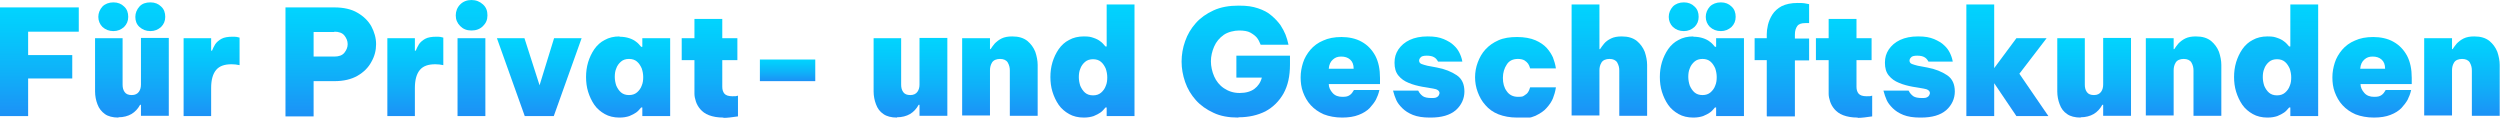 <svg xmlns="http://www.w3.org/2000/svg" xmlns:xlink="http://www.w3.org/1999/xlink" viewBox="0 0 844.2 39.7"><defs><style>      .cls-1 {        fill: url(#Unbenannter_Verlauf_14-17);      }      .cls-2 {        fill: url(#Unbenannter_Verlauf_14-19);      }      .cls-3 {        fill: url(#Unbenannter_Verlauf_14-11);      }      .cls-4 {        fill: url(#Unbenannter_Verlauf_14-10);      }      .cls-5 {        fill: url(#Unbenannter_Verlauf_14-12);      }      .cls-6 {        fill: url(#Unbenannter_Verlauf_14-13);      }      .cls-7 {        fill: url(#Unbenannter_Verlauf_14-18);      }      .cls-8 {        fill: url(#Unbenannter_Verlauf_14-15);      }      .cls-9 {        fill: url(#Unbenannter_Verlauf_14-14);      }      .cls-10 {        fill: url(#Unbenannter_Verlauf_14-16);      }      .cls-11 {        fill: url(#Unbenannter_Verlauf_14-28);      }      .cls-12 {        fill: url(#Unbenannter_Verlauf_14-26);      }      .cls-13 {        fill: url(#Unbenannter_Verlauf_14-22);      }      .cls-14 {        fill: url(#Unbenannter_Verlauf_14-27);      }      .cls-15 {        fill: url(#Unbenannter_Verlauf_14-24);      }      .cls-16 {        fill: url(#Unbenannter_Verlauf_14-23);      }      .cls-17 {        fill: url(#Unbenannter_Verlauf_14-21);      }      .cls-18 {        fill: url(#Unbenannter_Verlauf_14-20);      }      .cls-19 {        fill: url(#Unbenannter_Verlauf_14-25);      }      .cls-20 {        fill: url(#Unbenannter_Verlauf_14-5);      }      .cls-21 {        fill: url(#Unbenannter_Verlauf_14-4);      }      .cls-22 {        fill: url(#Unbenannter_Verlauf_14-3);      }      .cls-23 {        fill: url(#Unbenannter_Verlauf_14-7);      }      .cls-24 {        fill: url(#Unbenannter_Verlauf_14-6);      }      .cls-25 {        fill: url(#Unbenannter_Verlauf_14-2);      }      .cls-26 {        fill: url(#Unbenannter_Verlauf_14-9);      }      .cls-27 {        fill: url(#Unbenannter_Verlauf_14-8);      }      .cls-28 {        fill: url(#Unbenannter_Verlauf_14);      }    </style><linearGradient id="Unbenannter_Verlauf_14" data-name="Unbenannter Verlauf 14" x1="13.3" y1="2.5" x2="13.3" y2="39.2" gradientUnits="userSpaceOnUse"><stop offset="0" stop-color="#01d4fe"></stop><stop offset=".2" stop-color="#04cafc"></stop><stop offset=".6" stop-color="#0fb1f9"></stop><stop offset="1" stop-color="#1c91f6"></stop></linearGradient><linearGradient id="Unbenannter_Verlauf_14-2" data-name="Unbenannter Verlauf 14" x1="44.6" y1=".8" x2="44.6" y2="39.7" xlink:href="#Unbenannter_Verlauf_14"></linearGradient><linearGradient id="Unbenannter_Verlauf_14-3" data-name="Unbenannter Verlauf 14" x1="71.5" y1="12.4" x2="71.5" xlink:href="#Unbenannter_Verlauf_14"></linearGradient><linearGradient id="Unbenannter_Verlauf_14-4" data-name="Unbenannter Verlauf 14" x1="111.8" x2="111.8" xlink:href="#Unbenannter_Verlauf_14"></linearGradient><linearGradient id="Unbenannter_Verlauf_14-5" data-name="Unbenannter Verlauf 14" x1="140.3" y1="12.4" x2="140.3" xlink:href="#Unbenannter_Verlauf_14"></linearGradient><linearGradient id="Unbenannter_Verlauf_14-6" data-name="Unbenannter Verlauf 14" x1="159.2" y1="0" x2="159.2" xlink:href="#Unbenannter_Verlauf_14"></linearGradient><linearGradient id="Unbenannter_Verlauf_14-7" data-name="Unbenannter Verlauf 14" x1="182.1" y1="12.9" x2="182.1" xlink:href="#Unbenannter_Verlauf_14"></linearGradient><linearGradient id="Unbenannter_Verlauf_14-8" data-name="Unbenannter Verlauf 14" x1="212.1" y1="12.4" x2="212.1" y2="39.7" xlink:href="#Unbenannter_Verlauf_14"></linearGradient><linearGradient id="Unbenannter_Verlauf_14-9" data-name="Unbenannter Verlauf 14" x1="239.6" y1="6.5" x2="239.6" y2="39.7" xlink:href="#Unbenannter_Verlauf_14"></linearGradient><linearGradient id="Unbenannter_Verlauf_14-10" data-name="Unbenannter Verlauf 14" x1="266" y1="20.1" x2="266" y2="27.4" xlink:href="#Unbenannter_Verlauf_14"></linearGradient><linearGradient id="Unbenannter_Verlauf_14-11" data-name="Unbenannter Verlauf 14" x1="307.4" y1="12.9" x2="307.4" y2="39.7" xlink:href="#Unbenannter_Verlauf_14"></linearGradient><linearGradient id="Unbenannter_Verlauf_14-12" data-name="Unbenannter Verlauf 14" x1="337.6" y1="12.4" x2="337.6" xlink:href="#Unbenannter_Verlauf_14"></linearGradient><linearGradient id="Unbenannter_Verlauf_14-13" data-name="Unbenannter Verlauf 14" x1="368.9" y1="1.5" x2="368.9" y2="39.7" xlink:href="#Unbenannter_Verlauf_14"></linearGradient><linearGradient id="Unbenannter_Verlauf_14-14" data-name="Unbenannter Verlauf 14" x1="417.2" y1="2" x2="417.2" y2="39.7" xlink:href="#Unbenannter_Verlauf_14"></linearGradient><linearGradient id="Unbenannter_Verlauf_14-15" data-name="Unbenannter Verlauf 14" x1="452.6" y1="12.4" x2="452.6" y2="39.7" xlink:href="#Unbenannter_Verlauf_14"></linearGradient><linearGradient id="Unbenannter_Verlauf_14-16" data-name="Unbenannter Verlauf 14" x1="482.3" y1="12.4" x2="482.3" y2="39.7" xlink:href="#Unbenannter_Verlauf_14"></linearGradient><linearGradient id="Unbenannter_Verlauf_14-17" data-name="Unbenannter Verlauf 14" x1="511.8" y1="12.4" x2="511.8" y2="39.7" xlink:href="#Unbenannter_Verlauf_14"></linearGradient><linearGradient id="Unbenannter_Verlauf_14-18" data-name="Unbenannter Verlauf 14" x1="543.5" y1="1.5" x2="543.5" xlink:href="#Unbenannter_Verlauf_14"></linearGradient><linearGradient id="Unbenannter_Verlauf_14-19" data-name="Unbenannter Verlauf 14" x1="574.7" y1=".8" x2="574.7" y2="39.7" xlink:href="#Unbenannter_Verlauf_14"></linearGradient><linearGradient id="Unbenannter_Verlauf_14-20" data-name="Unbenannter Verlauf 14" x1="601.7" y1="1" x2="601.7" xlink:href="#Unbenannter_Verlauf_14"></linearGradient><linearGradient id="Unbenannter_Verlauf_14-21" data-name="Unbenannter Verlauf 14" x1="622.6" y1="6.5" x2="622.6" y2="39.7" xlink:href="#Unbenannter_Verlauf_14"></linearGradient><linearGradient id="Unbenannter_Verlauf_14-22" data-name="Unbenannter Verlauf 14" x1="647.9" y1="12.4" x2="647.9" y2="39.7" xlink:href="#Unbenannter_Verlauf_14"></linearGradient><linearGradient id="Unbenannter_Verlauf_14-23" data-name="Unbenannter Verlauf 14" x1="677.8" y1="1.5" x2="677.8" xlink:href="#Unbenannter_Verlauf_14"></linearGradient><linearGradient id="Unbenannter_Verlauf_14-24" data-name="Unbenannter Verlauf 14" x1="707.2" y1="12.9" x2="707.2" y2="39.7" xlink:href="#Unbenannter_Verlauf_14"></linearGradient><linearGradient id="Unbenannter_Verlauf_14-25" data-name="Unbenannter Verlauf 14" x1="737.4" y1="12.4" x2="737.4" xlink:href="#Unbenannter_Verlauf_14"></linearGradient><linearGradient id="Unbenannter_Verlauf_14-26" data-name="Unbenannter Verlauf 14" x1="768.6" y1="1.5" x2="768.6" y2="39.7" xlink:href="#Unbenannter_Verlauf_14"></linearGradient><linearGradient id="Unbenannter_Verlauf_14-27" data-name="Unbenannter Verlauf 14" x1="801" y1="12.4" x2="801" y2="39.7" xlink:href="#Unbenannter_Verlauf_14"></linearGradient><linearGradient id="Unbenannter_Verlauf_14-28" data-name="Unbenannter Verlauf 14" x1="831.4" y1="12.4" x2="831.4" xlink:href="#Unbenannter_Verlauf_14"></linearGradient></defs><g><g id="Ebene_1"><g><path class="cls-28" d="M0,39.2V2.5h26.6v8.2H9.5v7.9h14.9v7.9h-14.9v12.7H0Z"></path><path class="cls-25" d="M40,39.7c-1.9,0-3.5-.4-4.6-1.2s-2-1.9-2.5-3.3c-.5-1.3-.8-2.8-.8-4.3V12.9h9.3v15.7c0,1,.2,1.8.7,2.5.5.7,1.3,1,2.4,1s1.9-.4,2.4-1.1c.5-.7.7-1.5.7-2.5v-15.7h9.4v26.3h-9.4v-3.7h-.3c-.7,1.3-1.7,2.4-2.9,3.1-1.2.7-2.7,1.1-4.4,1.1ZM38.3,10.5c-1.5,0-2.7-.5-3.7-1.4-.9-.9-1.4-2.1-1.4-3.4s.5-2.5,1.4-3.5c.9-.9,2.2-1.4,3.7-1.4s2.7.5,3.6,1.4c1,.9,1.4,2.1,1.4,3.5s-.5,2.5-1.4,3.4c-1,.9-2.2,1.4-3.6,1.4ZM50.8,10.5c-1.5,0-2.7-.5-3.7-1.4s-1.4-2.1-1.4-3.4.5-2.5,1.4-3.5,2.2-1.4,3.7-1.4,2.7.5,3.6,1.4c1,.9,1.4,2.1,1.4,3.5s-.5,2.5-1.4,3.4c-1,.9-2.2,1.4-3.6,1.4Z"></path><path class="cls-22" d="M62,39.2V12.9h9.3v4.2h.3c.3-.7.6-1.4,1.1-2.2.5-.7,1.2-1.3,2.1-1.8.9-.5,2.2-.7,3.7-.7s1.6.1,2.4.3v9.3c-.9-.2-1.8-.3-2.7-.3-2.4,0-4.1.6-5.2,1.9-1.1,1.3-1.7,3.3-1.7,6.1v9.5h-9.4Z"></path><path class="cls-21" d="M96.4,39.2V2.5h16.5c3.1,0,5.8.6,7.8,1.8,2.1,1.2,3.7,2.8,4.7,4.6,1,1.9,1.6,3.9,1.6,6s-.5,4.1-1.6,6c-1,1.9-2.6,3.5-4.7,4.7-2.1,1.2-4.7,1.8-7.8,1.8h-7v11.9h-9.5ZM112.9,10.8h-7v8.3h7c1.5,0,2.7-.4,3.4-1.3.7-.9,1.1-1.8,1.1-2.9s-.4-2-1.1-2.9c-.7-.9-1.9-1.3-3.4-1.3Z"></path><path class="cls-20" d="M130.8,39.2V12.9h9.3v4.2h.3c.3-.7.6-1.4,1.1-2.2.5-.7,1.2-1.3,2.1-1.8.9-.5,2.2-.7,3.7-.7s1.6.1,2.4.3v9.3c-.9-.2-1.8-.3-2.7-.3-2.4,0-4.1.6-5.2,1.9-1.1,1.3-1.7,3.3-1.7,6.1v9.5h-9.4Z"></path><path class="cls-24" d="M159.2,10.3c-1.6,0-2.8-.5-3.8-1.5-1-1-1.5-2.2-1.5-3.6s.5-2.7,1.5-3.7c1-1,2.3-1.5,3.8-1.5s2.8.5,3.9,1.5,1.5,2.2,1.5,3.7-.5,2.6-1.5,3.6c-1,1-2.3,1.5-3.9,1.5ZM154.5,39.2V12.9h9.4v26.3h-9.4Z"></path><path class="cls-23" d="M177.2,39.2l-9.4-26.3h9.3l5.1,15.9,4.9-15.9h9.3l-9.4,26.3h-9.8Z"></path><path class="cls-27" d="M209.2,12.4c1.3,0,2.4.2,3.3.5.9.3,1.7.7,2.3,1.2.6.4,1.1,1,1.7,1.7h.4v-2.9h9.4v26.3h-9.4v-2.9h-.4c-.6.7-1.1,1.3-1.7,1.7-.6.4-1.3.8-2.3,1.2-.9.3-2,.5-3.3.5-1.9,0-3.6-.4-5-1.2-1.4-.8-2.6-1.8-3.5-3.1-.9-1.3-1.6-2.8-2.1-4.4-.5-1.6-.7-3.3-.7-5s.2-3.3.7-5c.5-1.6,1.2-3.1,2.1-4.4.9-1.3,2.1-2.4,3.5-3.1,1.4-.8,3.1-1.2,5-1.2ZM212.4,19.9c-1.1,0-2,.3-2.7.9-.7.6-1.3,1.4-1.6,2.3-.4.9-.5,1.9-.5,2.9s.2,2,.5,2.9c.4.9.9,1.7,1.6,2.3.7.6,1.6.9,2.7.9s2-.3,2.7-.9c.7-.6,1.3-1.4,1.6-2.3.4-.9.5-1.9.5-2.9s-.2-2-.5-2.9c-.4-.9-.9-1.7-1.6-2.3-.7-.6-1.6-.9-2.7-.9Z"></path><path class="cls-26" d="M244.3,39.7c-2,0-3.6-.3-4.9-.8-1.3-.5-2.2-1.2-2.9-2-.7-.8-1.2-1.7-1.5-2.6-.3-.9-.5-1.8-.5-2.6,0-.8,0-1.5,0-2v-9.4h-4.3v-7.4h4.3v-6.5h9.4v6.5h5.1v7.4h-5.1v9c0,.9.2,1.7.7,2.3.5.6,1.4.9,2.7.9s1.2,0,1.9-.2v7c-2,.3-3.6.5-4.9.5Z"></path><path class="cls-4" d="M256.6,27.4v-7.3h18.7v7.3h-18.7Z"></path><path class="cls-3" d="M302.9,39.7c-1.9,0-3.5-.4-4.6-1.2-1.2-.8-2-1.9-2.5-3.3-.5-1.3-.8-2.8-.8-4.3V12.9h9.3v15.7c0,1,.2,1.8.7,2.5.5.7,1.3,1,2.4,1s1.9-.4,2.4-1.1c.5-.7.7-1.5.7-2.5v-15.7h9.4v26.3h-9.4v-3.7h-.3c-.7,1.3-1.7,2.4-2.9,3.1-1.2.7-2.7,1.1-4.4,1.1Z"></path><path class="cls-5" d="M324.9,39.2V12.9h9.4v3.7h.2c.4-.6.8-1.2,1.4-1.9.6-.6,1.3-1.2,2.3-1.7,1-.5,2.2-.7,3.6-.7,2.2,0,3.8.5,5.1,1.5,1.2,1,2.1,2.2,2.7,3.7.5,1.5.8,3,.8,4.4v17.2h-9.4v-15.3c0-1-.2-1.8-.7-2.7-.5-.8-1.4-1.2-2.6-1.2s-2.2.4-2.7,1.2c-.5.8-.7,1.7-.7,2.6v15.3h-9.4Z"></path><path class="cls-6" d="M366,39.7c-1.9,0-3.6-.4-5-1.2-1.4-.8-2.6-1.8-3.5-3.1-.9-1.3-1.6-2.8-2.1-4.4-.5-1.6-.7-3.3-.7-5s.2-3.3.7-5c.5-1.6,1.2-3.1,2.1-4.4.9-1.3,2.1-2.4,3.5-3.1,1.4-.8,3.1-1.2,5-1.2s2.4.2,3.3.5c.9.3,1.7.7,2.3,1.2.6.4,1.1,1,1.7,1.7h.4V1.5h9.4v37.7h-9.4v-2.9h-.4c-.6.7-1.1,1.3-1.7,1.7-.6.4-1.3.8-2.3,1.2-.9.3-2,.5-3.3.5ZM369.1,32.2c1.1,0,2-.3,2.7-.9.7-.6,1.3-1.4,1.6-2.3.4-.9.5-1.9.5-2.9s-.2-2-.5-2.9c-.4-.9-.9-1.7-1.6-2.3-.7-.6-1.6-.9-2.7-.9s-2,.3-2.7.9c-.7.6-1.3,1.4-1.6,2.3-.4.9-.5,1.9-.5,2.9s.2,2,.5,2.9c.4.9.9,1.7,1.6,2.3.7.6,1.6.9,2.7.9Z"></path><path class="cls-9" d="M418.1,39.7c-3.2,0-6-.5-8.3-1.6-2.4-1.1-4.4-2.5-6-4.3-1.6-1.8-2.8-3.8-3.6-6.1-.8-2.3-1.2-4.6-1.2-6.9s.4-4.7,1.2-6.9c.8-2.3,2-4.3,3.6-6.1,1.6-1.8,3.6-3.2,6-4.3,2.4-1.1,5.2-1.6,8.4-1.6s4.7.3,6.6.9c1.8.6,3.4,1.4,4.6,2.5,1.2,1,2.2,2.1,3,3.2.7,1.1,1.3,2.2,1.7,3.2.4,1,.7,2.1,1,3.4h-9.4c-.4-1-.8-1.8-1.3-2.4-.5-.6-1.3-1.2-2.2-1.7s-2.2-.7-3.8-.7-3.8.5-5.2,1.5c-1.4,1-2.5,2.3-3.2,3.9-.7,1.6-1.1,3.3-1.1,5s.4,3.5,1.1,5.1c.7,1.6,1.8,3,3.3,4s3.2,1.6,5.3,1.6,3.8-.5,5-1.4c1.2-.9,2.1-2.2,2.5-3.8h-8.6v-7.4h18.1v3c0,3.9-.7,7.1-2.2,9.8-1.5,2.6-3.5,4.6-6.1,6-2.6,1.3-5.6,2-9,2Z"></path><path class="cls-8" d="M453.3,39.7c-2.4,0-4.5-.4-6.3-1.1-1.8-.8-3.2-1.8-4.4-3.1-1.2-1.3-2-2.8-2.6-4.4-.6-1.6-.8-3.3-.8-5s.3-3.3.8-4.9c.5-1.6,1.4-3.1,2.5-4.4,1.1-1.3,2.6-2.4,4.3-3.1,1.7-.8,3.8-1.2,6.2-1.2s4.9.5,6.8,1.6c2,1.1,3.5,2.7,4.6,4.7,1.1,2.1,1.6,4.6,1.6,7.5v2.1h-17.3c0,1.1.5,2.1,1.3,3,.8.9,1.9,1.3,3.3,1.3s1.9-.2,2.5-.6c.6-.4,1-1,1.4-1.7h8.6c-.3,1.3-.7,2.3-1.2,3.3-.5.9-1.2,1.8-2.1,2.8-.9.9-2.1,1.7-3.7,2.3-1.5.6-3.4.9-5.6.9ZM448.7,23.2h8.4c0-1.4-.4-2.4-1.2-3.1-.8-.7-1.8-1-3-1s-2,.3-2.8,1c-.8.7-1.3,1.7-1.4,3.1Z"></path><path class="cls-10" d="M482.8,39.7c-2.3,0-4.2-.3-5.7-.9s-2.7-1.4-3.6-2.3c-.9-.9-1.6-1.8-2-2.7-.4-.9-.8-2-1.1-3.2h8.5c.4.8.9,1.4,1.6,1.9.6.4,1.6.6,2.9.6s1.4-.1,1.8-.3c.4-.2.6-.5.7-.7.1-.3.2-.5.2-.6,0-.8-.7-1.4-2.2-1.6l-3.6-.6c-1.6-.3-3.2-.7-4.6-1.3-1.5-.6-2.6-1.4-3.5-2.5-.9-1.1-1.3-2.5-1.3-4.3s.4-3.1,1.3-4.5c.9-1.3,2.1-2.4,3.8-3.2,1.7-.8,3.7-1.2,6.1-1.2s3.9.3,5.4.9c1.4.6,2.6,1.3,3.4,2.1.9.8,1.5,1.7,1.9,2.5s.8,1.8,1,3h-8.2c-.4-.7-.8-1.2-1.4-1.5-.5-.3-1.3-.5-2.4-.5s-1.8.2-2.1.6c-.4.4-.5.8-.5,1.1,0,.5.3.9.8,1.1.5.2,1.2.4,2,.6l3.2.6c2.7.5,4.9,1.4,6.7,2.6s2.6,3.1,2.6,5.5-1,4.6-2.9,6.3c-2,1.7-4.8,2.5-8.5,2.5Z"></path><path class="cls-1" d="M512.3,39.7c-2.4,0-4.5-.4-6.3-1.1s-3.3-1.8-4.4-3.1c-1.2-1.3-2-2.8-2.6-4.4-.6-1.6-.9-3.3-.9-5s.3-3.4.9-5c.6-1.6,1.4-3.1,2.6-4.4,1.2-1.3,2.6-2.3,4.4-3.1,1.8-.8,3.9-1.1,6.3-1.1s4.6.4,6.2,1.1c1.6.7,2.9,1.6,3.8,2.6s1.6,2.1,2.1,3.2c.4,1.1.8,2.3,1,3.7h-8.7c-.2-.7-.4-1.2-.7-1.6-.3-.4-.7-.8-1.2-1.1-.5-.3-1.3-.5-2.2-.5-1.7,0-3,.6-3.8,1.9-.8,1.2-1.3,2.7-1.3,4.5s.4,3.3,1.3,4.5c.8,1.2,2.1,1.9,3.8,1.9s1.7-.2,2.2-.5c.5-.3,1-.7,1.2-1.1.3-.4.5-1,.7-1.6h8.7c-.2,1.4-.6,2.7-1,3.7s-1.1,2.1-2.1,3.2c-.9,1.1-2.2,1.9-3.8,2.7-1.6.7-3.7,1.1-6.2,1.1Z"></path><path class="cls-7" d="M530.7,39.2V1.5h9.4v15.1h.2c.4-.6.8-1.2,1.4-1.9s1.3-1.2,2.3-1.7c1-.5,2.2-.7,3.6-.7,2.2,0,3.8.5,5.1,1.5,1.2,1,2.1,2.2,2.7,3.7.5,1.5.8,3,.8,4.4v17.2h-9.4v-15.3c0-1-.2-1.8-.7-2.7-.5-.8-1.4-1.2-2.6-1.2s-2.2.4-2.7,1.2c-.5.8-.7,1.7-.7,2.6v15.3h-9.4Z"></path><path class="cls-2" d="M571.8,12.4c1.3,0,2.4.2,3.3.5.9.3,1.7.7,2.3,1.2.6.4,1.1,1,1.7,1.7h.4v-2.9h9.4v26.3h-9.4v-2.9h-.4c-.6.7-1.1,1.3-1.7,1.7-.6.4-1.3.8-2.3,1.2-.9.3-2,.5-3.3.5-1.9,0-3.6-.4-5-1.2-1.4-.8-2.6-1.8-3.5-3.1-.9-1.3-1.6-2.8-2.1-4.4-.5-1.6-.7-3.3-.7-5s.2-3.3.7-5c.5-1.6,1.2-3.1,2.1-4.4.9-1.3,2.1-2.4,3.5-3.1,1.4-.8,3.1-1.2,5-1.2ZM568.6,10.5c-1.5,0-2.7-.5-3.7-1.4-.9-.9-1.4-2.1-1.4-3.4s.5-2.5,1.4-3.5c.9-.9,2.2-1.4,3.7-1.4s2.7.5,3.6,1.4c1,.9,1.4,2.1,1.4,3.5s-.5,2.5-1.4,3.4c-1,.9-2.2,1.4-3.6,1.4ZM574.9,19.9c-1.1,0-2,.3-2.7.9-.7.6-1.3,1.4-1.6,2.3-.4.9-.5,1.9-.5,2.9s.2,2,.5,2.9c.4.9.9,1.7,1.6,2.3.7.6,1.6.9,2.7.9s2-.3,2.7-.9c.7-.6,1.3-1.4,1.6-2.3.4-.9.5-1.9.5-2.9s-.2-2-.5-2.9c-.4-.9-.9-1.7-1.6-2.3-.7-.6-1.6-.9-2.7-.9ZM581.1,10.5c-1.5,0-2.7-.5-3.7-1.4-.9-.9-1.4-2.1-1.4-3.4s.5-2.5,1.4-3.5c.9-.9,2.2-1.4,3.7-1.4s2.7.5,3.6,1.4c1,.9,1.4,2.1,1.4,3.5s-.5,2.5-1.4,3.4c-1,.9-2.2,1.4-3.6,1.4Z"></path><path class="cls-18" d="M596.6,39.2v-18.9h-4.1v-7.4h4.1v-1.3c0-.9.1-1.9.4-3.2.3-1.2.8-2.4,1.5-3.5.7-1.1,1.8-2.1,3.1-2.8,1.4-.7,3.2-1.1,5.4-1.1s2.4.1,3.9.4v6.4c-.6,0-1.1,0-1.3,0-1.3,0-2.2.3-2.7,1-.5.7-.8,1.6-.8,2.9v1.3h4.8v7.4h-4.8v18.9h-9.4Z"></path><path class="cls-17" d="M627.3,39.7c-2,0-3.6-.3-4.9-.8-1.3-.5-2.2-1.2-2.9-2-.7-.8-1.2-1.7-1.5-2.6-.3-.9-.5-1.8-.5-2.6,0-.8,0-1.5,0-2v-9.4h-4.3v-7.4h4.3v-6.5h9.4v6.5h5.1v7.4h-5.1v9c0,.9.2,1.7.7,2.3.5.6,1.4.9,2.7.9s1.2,0,1.9-.2v7c-2,.3-3.6.5-4.9.5Z"></path><path class="cls-13" d="M648.4,39.7c-2.3,0-4.2-.3-5.7-.9s-2.7-1.4-3.6-2.3c-.9-.9-1.6-1.8-2-2.7-.4-.9-.8-2-1.1-3.2h8.5c.4.8.9,1.4,1.6,1.9.6.4,1.6.6,2.9.6s1.4-.1,1.8-.3c.4-.2.6-.5.7-.7.1-.3.2-.5.2-.6,0-.8-.7-1.4-2.2-1.6l-3.6-.6c-1.6-.3-3.2-.7-4.6-1.3-1.5-.6-2.6-1.4-3.5-2.5-.9-1.1-1.3-2.5-1.3-4.3s.4-3.1,1.3-4.5c.9-1.3,2.1-2.4,3.8-3.2,1.7-.8,3.7-1.2,6.1-1.2s3.9.3,5.4.9c1.4.6,2.6,1.3,3.4,2.1.9.8,1.5,1.7,1.9,2.5s.8,1.8,1,3h-8.2c-.4-.7-.8-1.2-1.4-1.5-.5-.3-1.3-.5-2.4-.5s-1.8.2-2.1.6c-.4.4-.5.8-.5,1.1,0,.5.3.9.8,1.1.5.2,1.2.4,2,.6l3.2.6c2.7.5,4.9,1.4,6.7,2.6s2.6,3.1,2.6,5.5-1,4.6-2.9,6.3c-2,1.7-4.8,2.5-8.5,2.5Z"></path><path class="cls-16" d="M664,39.2V1.5h9.4v21.5l7.5-10.1h10.2l-9.2,12,9.8,14.3h-10.8l-7.5-11.1v11.1h-9.4Z"></path><path class="cls-15" d="M702.6,39.7c-1.9,0-3.5-.4-4.6-1.2-1.2-.8-2-1.9-2.5-3.3-.5-1.3-.8-2.8-.8-4.3V12.9h9.3v15.7c0,1,.2,1.8.7,2.5.5.7,1.3,1,2.4,1s1.9-.4,2.4-1.1c.5-.7.7-1.5.7-2.5v-15.7h9.4v26.3h-9.4v-3.7h-.3c-.7,1.3-1.7,2.4-2.9,3.1-1.2.7-2.7,1.1-4.4,1.1Z"></path><path class="cls-19" d="M724.6,39.2V12.9h9.4v3.7h.2c.4-.6.8-1.2,1.4-1.9.6-.6,1.3-1.2,2.3-1.7,1-.5,2.2-.7,3.6-.7,2.2,0,3.8.5,5.1,1.5,1.2,1,2.1,2.2,2.7,3.7.5,1.5.8,3,.8,4.4v17.2h-9.4v-15.3c0-1-.2-1.8-.7-2.7-.5-.8-1.4-1.2-2.6-1.2s-2.2.4-2.7,1.2c-.5.8-.7,1.7-.7,2.6v15.3h-9.4Z"></path><path class="cls-12" d="M765.7,39.7c-1.9,0-3.6-.4-5-1.2-1.4-.8-2.6-1.8-3.5-3.1-.9-1.3-1.6-2.8-2.1-4.4-.5-1.6-.7-3.3-.7-5s.2-3.3.7-5c.5-1.6,1.2-3.1,2.1-4.4.9-1.3,2.1-2.4,3.5-3.1,1.4-.8,3.1-1.2,5-1.2s2.4.2,3.3.5c.9.3,1.7.7,2.3,1.2.6.4,1.1,1,1.7,1.7h.4V1.5h9.4v37.7h-9.4v-2.9h-.4c-.6.7-1.1,1.3-1.7,1.7-.6.4-1.3.8-2.3,1.2-.9.3-2,.5-3.3.5ZM768.9,32.2c1.1,0,2-.3,2.7-.9.7-.6,1.3-1.4,1.6-2.3.4-.9.5-1.9.5-2.9s-.2-2-.5-2.9c-.4-.9-.9-1.7-1.6-2.3-.7-.6-1.6-.9-2.7-.9s-2,.3-2.7.9c-.7.6-1.3,1.4-1.6,2.3-.4.9-.5,1.9-.5,2.9s.2,2,.5,2.9c.4.9.9,1.7,1.6,2.3.7.6,1.6.9,2.7.9Z"></path><path class="cls-14" d="M801.7,39.7c-2.4,0-4.5-.4-6.3-1.1-1.8-.8-3.2-1.8-4.4-3.1-1.2-1.3-2-2.8-2.6-4.4-.6-1.6-.8-3.3-.8-5s.3-3.3.8-4.9c.5-1.6,1.4-3.1,2.5-4.4,1.1-1.3,2.6-2.4,4.3-3.1,1.7-.8,3.8-1.2,6.2-1.2s4.9.5,6.8,1.6c2,1.1,3.5,2.7,4.6,4.7,1.1,2.1,1.6,4.6,1.6,7.5v2.1h-17.3c0,1.1.5,2.1,1.3,3,.8.9,1.9,1.3,3.3,1.3s1.9-.2,2.5-.6c.6-.4,1-1,1.4-1.7h8.6c-.3,1.3-.7,2.3-1.2,3.3-.5.9-1.2,1.8-2.1,2.8-.9.9-2.1,1.7-3.7,2.3-1.5.6-3.4.9-5.6.9ZM797,23.2h8.4c0-1.4-.4-2.4-1.2-3.1-.8-.7-1.8-1-3-1s-2,.3-2.8,1c-.8.7-1.3,1.7-1.4,3.1Z"></path><path class="cls-11" d="M818.6,39.2V12.9h9.4v3.7h.2c.4-.6.8-1.2,1.4-1.9.6-.6,1.3-1.2,2.3-1.7,1-.5,2.2-.7,3.6-.7,2.2,0,3.8.5,5.1,1.5,1.2,1,2.1,2.2,2.7,3.7.5,1.5.8,3,.8,4.4v17.2h-9.4v-15.3c0-1-.2-1.8-.7-2.7-.5-.8-1.4-1.2-2.6-1.2s-2.2.4-2.7,1.2c-.5.8-.7,1.7-.7,2.6v15.3h-9.4Z"></path></g></g></g></svg>